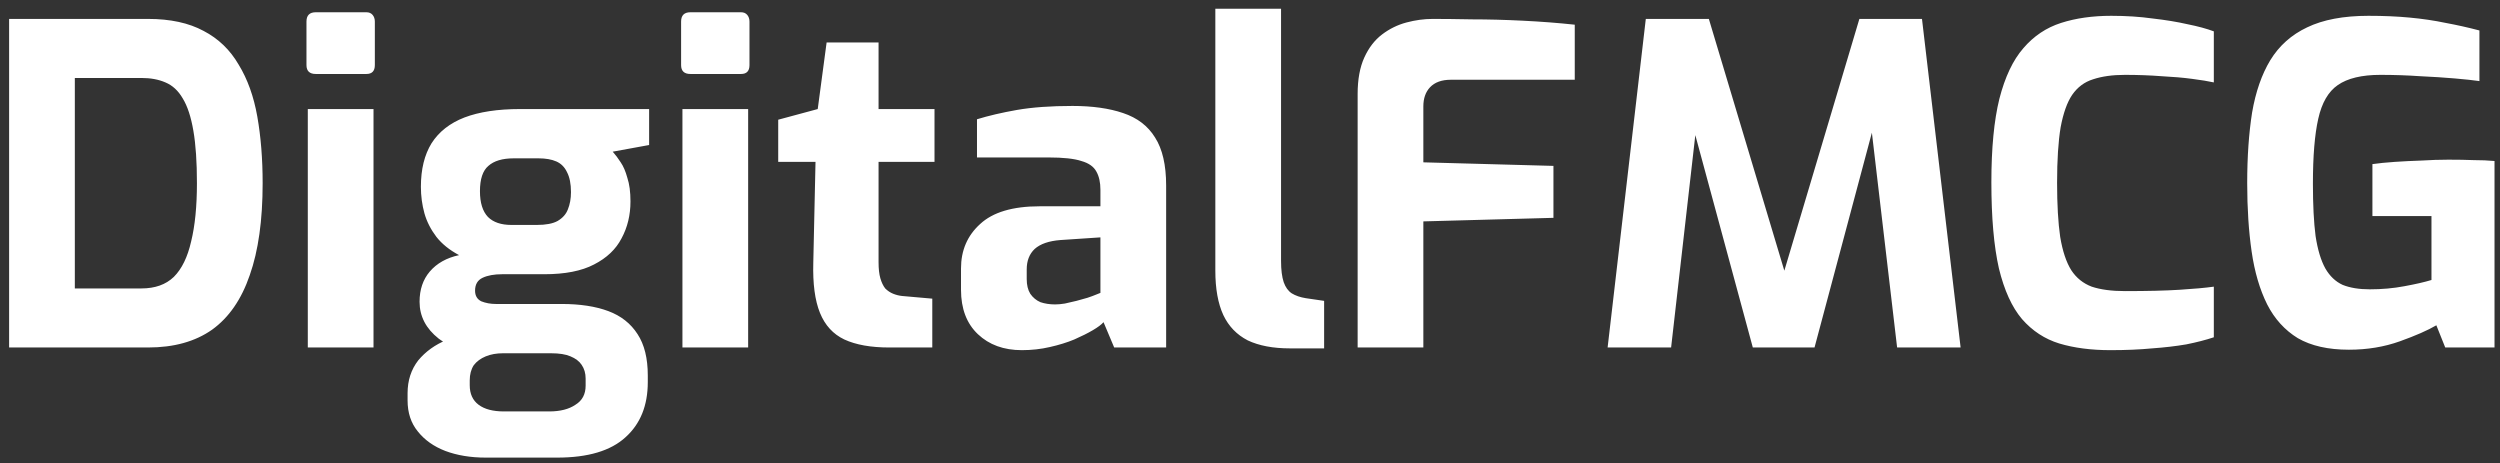 <svg width="259" height="48" viewBox="0 0 259 48" fill="none" xmlns="http://www.w3.org/2000/svg">
<rect x="0" y="0" width="259" height="48" fill="#333333" stroke="none"/>
<path d="M0.944 36V1.96H15.342C17.642 1.96 19.559 2.374 21.092 3.202C22.625 3.999 23.837 5.165 24.726 6.698C25.646 8.201 26.29 9.995 26.658 12.08C27.026 14.165 27.21 16.465 27.21 18.98C27.21 22.813 26.765 25.987 25.876 28.502C25.017 31.017 23.714 32.903 21.966 34.16C20.218 35.387 18.01 36 15.342 36H0.944ZM7.752 29.882H14.652C16.063 29.882 17.182 29.483 18.01 28.686C18.838 27.858 19.436 26.631 19.804 25.006C20.203 23.381 20.402 21.372 20.402 18.98C20.402 16.772 20.279 14.963 20.034 13.552C19.789 12.111 19.421 10.991 18.93 10.194C18.47 9.397 17.872 8.845 17.136 8.538C16.431 8.231 15.603 8.078 14.652 8.078H7.752V29.882ZM32.716 7.664C32.072 7.664 31.75 7.357 31.75 6.744V2.236C31.75 1.592 32.072 1.27 32.716 1.27H37.96C38.236 1.27 38.45 1.362 38.604 1.546C38.757 1.73 38.834 1.96 38.834 2.236V6.744C38.834 7.357 38.542 7.664 37.96 7.664H32.716ZM31.888 36V11.298H38.696V36H31.888ZM50.321 47.408C48.757 47.408 47.361 47.178 46.135 46.718C44.939 46.258 43.988 45.583 43.283 44.694C42.577 43.835 42.225 42.762 42.225 41.474V40.738C42.225 39.419 42.593 38.285 43.329 37.334C44.095 36.414 45.077 35.709 46.273 35.218C47.469 34.727 48.741 34.482 50.091 34.482L52.115 36.598C51.44 36.598 50.842 36.705 50.321 36.92C49.799 37.135 49.385 37.441 49.079 37.84C48.803 38.269 48.665 38.791 48.665 39.404V39.91C48.665 40.799 48.971 41.474 49.585 41.934C50.198 42.394 51.072 42.624 52.207 42.624H56.899C58.033 42.624 58.938 42.394 59.613 41.934C60.318 41.505 60.671 40.845 60.671 39.956V39.22C60.671 38.668 60.533 38.193 60.257 37.794C60.011 37.426 59.628 37.135 59.107 36.92C58.616 36.705 57.941 36.598 57.083 36.598H51.609C48.849 36.598 46.794 36.092 45.445 35.08C44.126 34.037 43.467 32.765 43.467 31.262C43.467 30.005 43.819 28.962 44.525 28.134C45.261 27.275 46.273 26.708 47.561 26.432C46.579 25.911 45.797 25.282 45.215 24.546C44.632 23.779 44.218 22.967 43.973 22.108C43.727 21.219 43.605 20.299 43.605 19.348C43.605 17.539 43.973 16.036 44.709 14.84C45.475 13.644 46.61 12.755 48.113 12.172C49.646 11.589 51.563 11.298 53.863 11.298H67.249V15.024L63.477 15.714C63.753 16.021 64.029 16.389 64.305 16.818C64.581 17.217 64.811 17.753 64.995 18.428C65.209 19.072 65.317 19.885 65.317 20.866C65.317 22.277 65.01 23.549 64.397 24.684C63.814 25.819 62.863 26.723 61.545 27.398C60.257 28.073 58.539 28.41 56.393 28.41H52.023C51.195 28.41 50.52 28.533 49.999 28.778C49.477 29.023 49.217 29.468 49.217 30.112C49.217 30.633 49.431 31.001 49.861 31.216C50.321 31.4 50.827 31.492 51.379 31.492H58.187C60.088 31.492 61.698 31.737 63.017 32.228C64.335 32.719 65.347 33.516 66.053 34.62C66.758 35.693 67.111 37.119 67.111 38.898V39.588C67.111 42.011 66.344 43.912 64.811 45.292C63.277 46.703 60.916 47.408 57.727 47.408H50.321ZM52.989 23.304H55.611C56.561 23.304 57.282 23.166 57.773 22.89C58.294 22.583 58.647 22.185 58.831 21.694C59.045 21.173 59.153 20.575 59.153 19.9C59.153 19.041 59.015 18.351 58.739 17.83C58.493 17.309 58.125 16.941 57.635 16.726C57.144 16.511 56.531 16.404 55.795 16.404H53.219C52.053 16.404 51.179 16.665 50.597 17.186C50.014 17.677 49.723 18.551 49.723 19.808C49.723 21.004 49.999 21.893 50.551 22.476C51.103 23.028 51.915 23.304 52.989 23.304ZM71.528 7.664C70.884 7.664 70.562 7.357 70.562 6.744V2.236C70.562 1.592 70.884 1.27 71.528 1.27H76.772C77.048 1.27 77.263 1.362 77.416 1.546C77.57 1.73 77.646 1.96 77.646 2.236V6.744C77.646 7.357 77.355 7.664 76.772 7.664H71.528ZM70.7 36V11.298H77.508V36H70.7ZM92.123 36C90.222 36 88.673 35.724 87.477 35.172C86.312 34.62 85.469 33.7 84.947 32.412C84.426 31.124 84.196 29.391 84.257 27.214L84.487 16.772H80.623V12.402L84.717 11.298L85.637 4.398H91.019V11.298H96.815V16.772H91.019V27.168C91.019 27.843 91.081 28.395 91.203 28.824C91.326 29.253 91.495 29.606 91.709 29.882C91.954 30.127 92.231 30.311 92.537 30.434C92.844 30.557 93.15 30.633 93.457 30.664L96.585 30.94V36H92.123ZM105.862 36.276C103.991 36.276 102.473 35.724 101.308 34.62C100.143 33.516 99.56 31.983 99.56 30.02V27.812C99.56 25.941 100.219 24.408 101.538 23.212C102.857 21.985 104.911 21.372 107.702 21.372H114.004V19.67C114.004 18.903 113.866 18.275 113.59 17.784C113.314 17.263 112.793 16.895 112.026 16.68C111.29 16.435 110.155 16.312 108.622 16.312H101.216V12.356C102.412 11.988 103.792 11.666 105.356 11.39C106.951 11.114 108.867 10.976 111.106 10.976C113.161 10.976 114.909 11.221 116.35 11.712C117.822 12.203 118.926 13.046 119.662 14.242C120.429 15.438 120.812 17.094 120.812 19.21V36H115.43L114.326 33.378C114.111 33.623 113.743 33.899 113.222 34.206C112.701 34.513 112.057 34.835 111.29 35.172C110.554 35.479 109.711 35.739 108.76 35.954C107.84 36.169 106.874 36.276 105.862 36.276ZM109.312 31.538C109.619 31.538 109.956 31.507 110.324 31.446C110.723 31.354 111.121 31.262 111.52 31.17C111.949 31.047 112.333 30.94 112.67 30.848C113.038 30.725 113.329 30.618 113.544 30.526C113.789 30.434 113.943 30.373 114.004 30.342V24.592L109.864 24.868C108.668 24.96 107.779 25.267 107.196 25.788C106.644 26.309 106.368 27.015 106.368 27.904V28.916C106.368 29.529 106.491 30.035 106.736 30.434C107.012 30.833 107.365 31.124 107.794 31.308C108.254 31.461 108.76 31.538 109.312 31.538ZM133.637 36.092C131.889 36.092 130.432 35.816 129.267 35.264C128.132 34.681 127.289 33.807 126.737 32.642C126.185 31.446 125.909 29.913 125.909 28.042V0.902H132.717V27.03C132.717 27.95 132.809 28.686 132.993 29.238C133.177 29.759 133.453 30.143 133.821 30.388C134.22 30.633 134.71 30.802 135.293 30.894L137.179 31.17V36.092H133.637ZM140.651 36V9.734C140.651 8.231 140.881 6.974 141.341 5.962C141.801 4.95 142.414 4.153 143.181 3.57C143.948 2.987 144.791 2.573 145.711 2.328C146.631 2.083 147.536 1.96 148.425 1.96C149.529 1.96 150.894 1.975 152.519 2.006C154.175 2.006 155.923 2.052 157.763 2.144C159.634 2.236 161.428 2.374 163.145 2.558V8.262H150.311C149.36 8.262 148.64 8.523 148.149 9.044C147.689 9.535 147.459 10.194 147.459 11.022V16.818L160.937 17.186V22.568L147.459 22.936V36H140.651ZM166.549 36L170.505 1.96H177.037L184.857 28.042L192.631 1.96H199.117L203.119 36H196.541L193.597 10.93L194.655 11.022L187.985 36H181.591L174.829 11.022L175.979 10.976L173.127 36H166.549ZM218.634 36.276C216.641 36.276 214.878 36.046 213.344 35.586C211.842 35.126 210.554 34.283 209.48 33.056C208.438 31.829 207.64 30.081 207.088 27.812C206.567 25.512 206.306 22.537 206.306 18.888C206.306 15.361 206.582 12.479 207.134 10.24C207.717 7.971 208.545 6.223 209.618 4.996C210.692 3.739 211.995 2.865 213.528 2.374C215.062 1.883 216.794 1.638 218.726 1.638C220.26 1.638 221.686 1.73 223.004 1.914C224.354 2.067 225.565 2.267 226.638 2.512C227.712 2.727 228.616 2.972 229.352 3.248V8.538C228.8 8.415 228.049 8.293 227.098 8.17C226.178 8.047 225.12 7.955 223.924 7.894C222.728 7.802 221.471 7.756 220.152 7.756C218.864 7.756 217.76 7.909 216.84 8.216C215.951 8.492 215.23 9.029 214.678 9.826C214.157 10.593 213.758 11.712 213.482 13.184C213.237 14.656 213.114 16.573 213.114 18.934C213.114 21.203 213.222 23.074 213.436 24.546C213.682 26.018 214.065 27.168 214.586 27.996C215.108 28.793 215.813 29.361 216.702 29.698C217.622 30.005 218.772 30.158 220.152 30.158C222.483 30.158 224.369 30.112 225.81 30.02C227.282 29.928 228.463 29.821 229.352 29.698V34.942C228.524 35.218 227.574 35.463 226.5 35.678C225.427 35.862 224.246 36 222.958 36.092C221.67 36.215 220.229 36.276 218.634 36.276ZM243.344 36.23C241.198 36.23 239.434 35.831 238.054 35.034C236.705 34.206 235.647 33.041 234.88 31.538C234.114 30.005 233.577 28.18 233.27 26.064C232.964 23.948 232.81 21.587 232.81 18.98C232.81 16.251 232.979 13.813 233.316 11.666C233.684 9.519 234.313 7.71 235.202 6.238C236.122 4.735 237.395 3.601 239.02 2.834C240.676 2.037 242.792 1.638 245.368 1.638C246.932 1.638 248.358 1.699 249.646 1.822C250.965 1.945 252.207 2.129 253.372 2.374C254.538 2.589 255.703 2.849 256.868 3.156V8.4C256.224 8.308 255.366 8.216 254.292 8.124C253.219 8.032 252.023 7.955 250.704 7.894C249.386 7.802 248.021 7.756 246.61 7.756C244.678 7.756 243.206 8.109 242.194 8.814C241.213 9.489 240.538 10.654 240.17 12.31C239.802 13.935 239.618 16.174 239.618 19.026C239.618 21.234 239.71 23.043 239.894 24.454C240.109 25.865 240.446 26.984 240.906 27.812C241.366 28.609 241.964 29.177 242.7 29.514C243.467 29.821 244.402 29.974 245.506 29.974C246.764 29.974 247.96 29.867 249.094 29.652C250.26 29.437 251.195 29.223 251.9 29.008V22.384H245.782V17.002C246.426 16.91 247.193 16.833 248.082 16.772C248.972 16.711 249.892 16.665 250.842 16.634C251.824 16.573 252.759 16.542 253.648 16.542C254.63 16.542 255.504 16.557 256.27 16.588C257.068 16.588 257.788 16.619 258.432 16.68V36H253.326L252.406 33.7C251.517 34.221 250.26 34.773 248.634 35.356C247.009 35.939 245.246 36.23 243.344 36.23Z" fill="white"/>
</svg>
